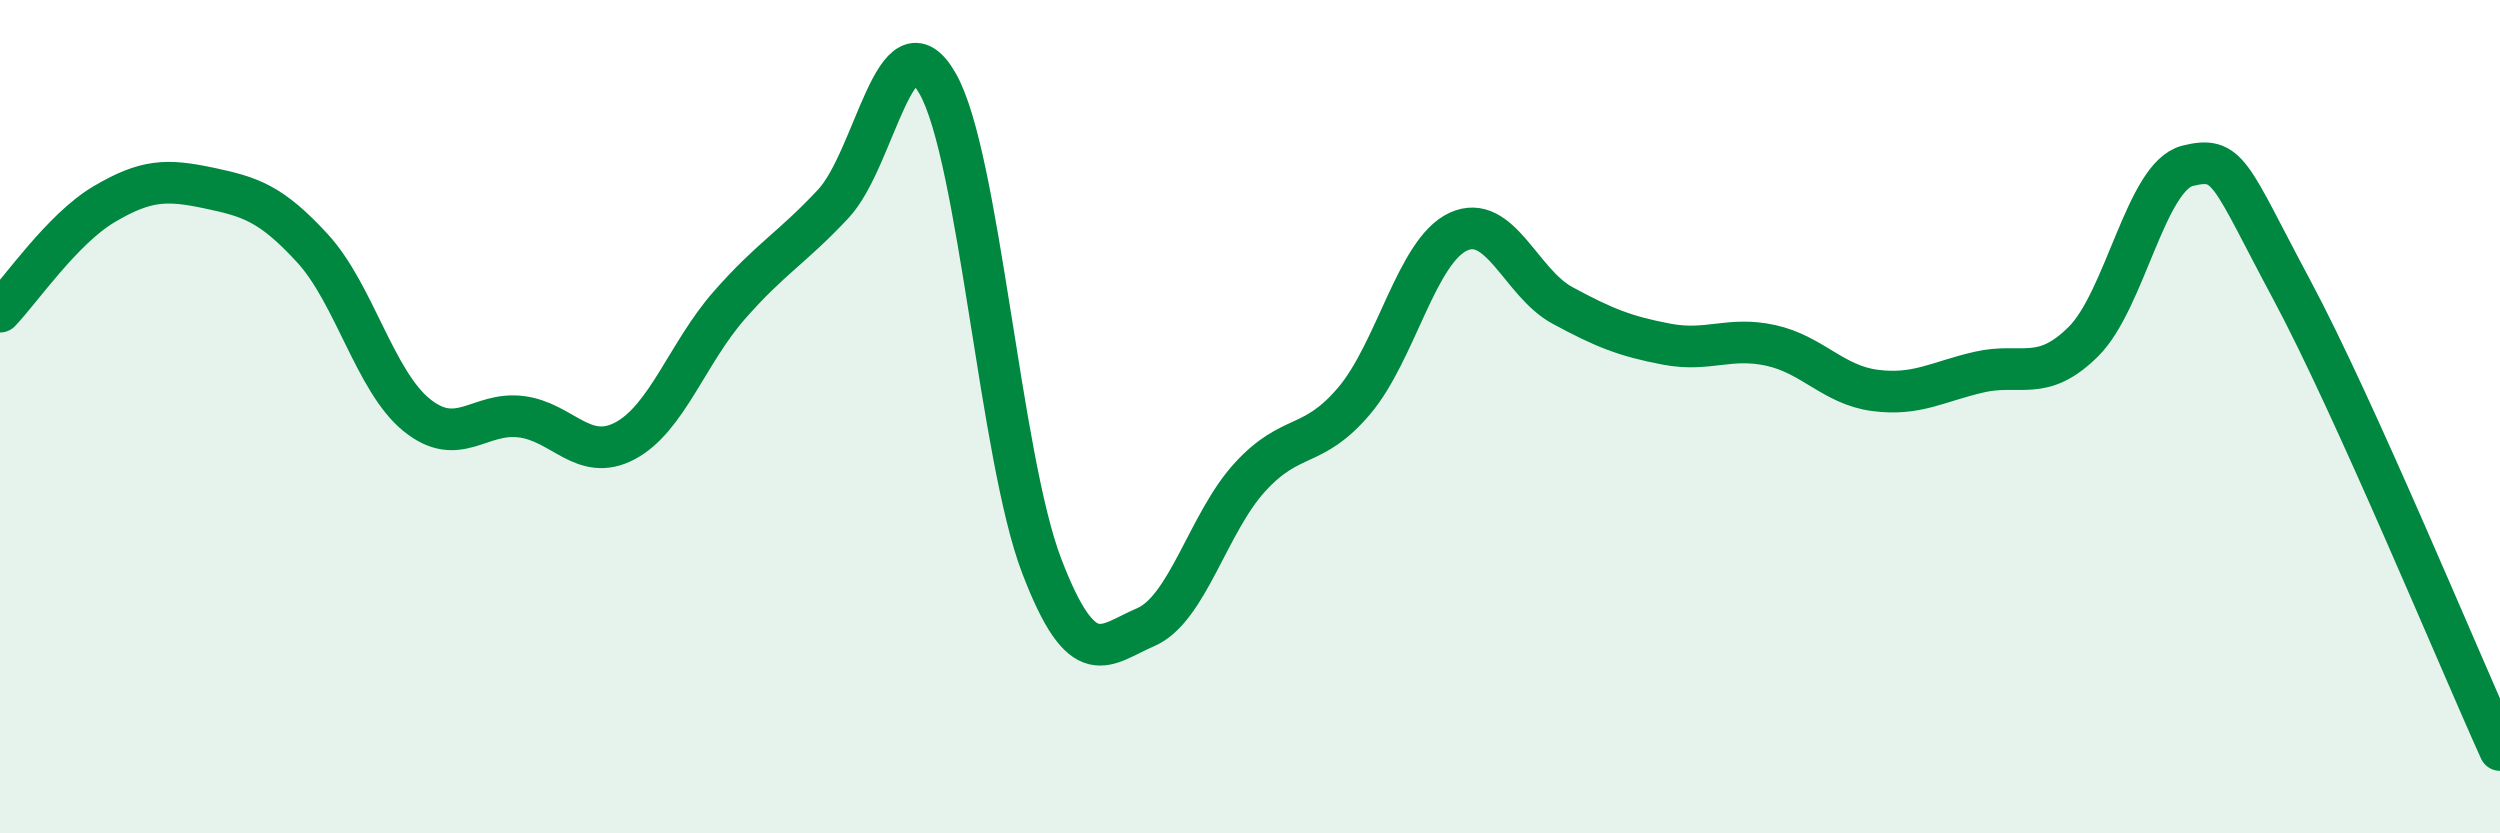 
    <svg width="60" height="20" viewBox="0 0 60 20" xmlns="http://www.w3.org/2000/svg">
      <path
        d="M 0,7.48 C 0.5,6.96 1.5,5.49 2.5,4.9 C 3.5,4.31 4,4.3 5,4.51 C 6,4.72 6.5,4.87 7.5,5.96 C 8.5,7.05 9,9.15 10,9.96 C 11,10.77 11.5,9.88 12.5,10 C 13.5,10.12 14,11.11 15,10.58 C 16,10.05 16.5,8.47 17.5,7.33 C 18.5,6.19 19,5.96 20,4.89 C 21,3.82 21.5,0.26 22.5,2 C 23.5,3.74 24,10.97 25,13.58 C 26,16.19 26.5,15.48 27.5,15.05 C 28.5,14.62 29,12.54 30,11.45 C 31,10.36 31.5,10.8 32.5,9.62 C 33.5,8.44 34,6.02 35,5.56 C 36,5.1 36.5,6.79 37.5,7.33 C 38.5,7.87 39,8.07 40,8.26 C 41,8.45 41.5,8.07 42.5,8.29 C 43.5,8.51 44,9.24 45,9.37 C 46,9.5 46.5,9.16 47.5,8.93 C 48.5,8.7 49,9.19 50,8.2 C 51,7.21 51.5,4.23 52.5,3.98 C 53.5,3.73 53.5,4.15 55,6.95 C 56.5,9.75 59,15.79 60,18L60 20L0 20Z"
        fill="#008740"
        opacity="0.1"
        stroke-linecap="round"
        stroke-linejoin="round"
      />
      <path
        d="M 0,7.48 C 0.5,6.96 1.5,5.49 2.5,4.9 C 3.5,4.31 4,4.3 5,4.51 C 6,4.72 6.5,4.87 7.5,5.96 C 8.5,7.05 9,9.15 10,9.96 C 11,10.77 11.5,9.88 12.5,10 C 13.5,10.12 14,11.11 15,10.58 C 16,10.05 16.5,8.47 17.5,7.33 C 18.5,6.19 19,5.96 20,4.89 C 21,3.82 21.5,0.26 22.5,2 C 23.5,3.74 24,10.97 25,13.58 C 26,16.19 26.5,15.48 27.5,15.05 C 28.5,14.62 29,12.54 30,11.45 C 31,10.36 31.5,10.8 32.5,9.62 C 33.5,8.44 34,6.02 35,5.56 C 36,5.1 36.5,6.79 37.5,7.33 C 38.5,7.87 39,8.07 40,8.26 C 41,8.45 41.5,8.07 42.5,8.29 C 43.5,8.51 44,9.24 45,9.37 C 46,9.5 46.5,9.16 47.5,8.93 C 48.5,8.7 49,9.19 50,8.2 C 51,7.21 51.5,4.23 52.5,3.98 C 53.5,3.73 53.5,4.15 55,6.95 C 56.5,9.75 59,15.79 60,18"
        stroke="#008740"
        stroke-width="1"
        fill="none"
        stroke-linecap="round"
        stroke-linejoin="round"
      />
    </svg>
  